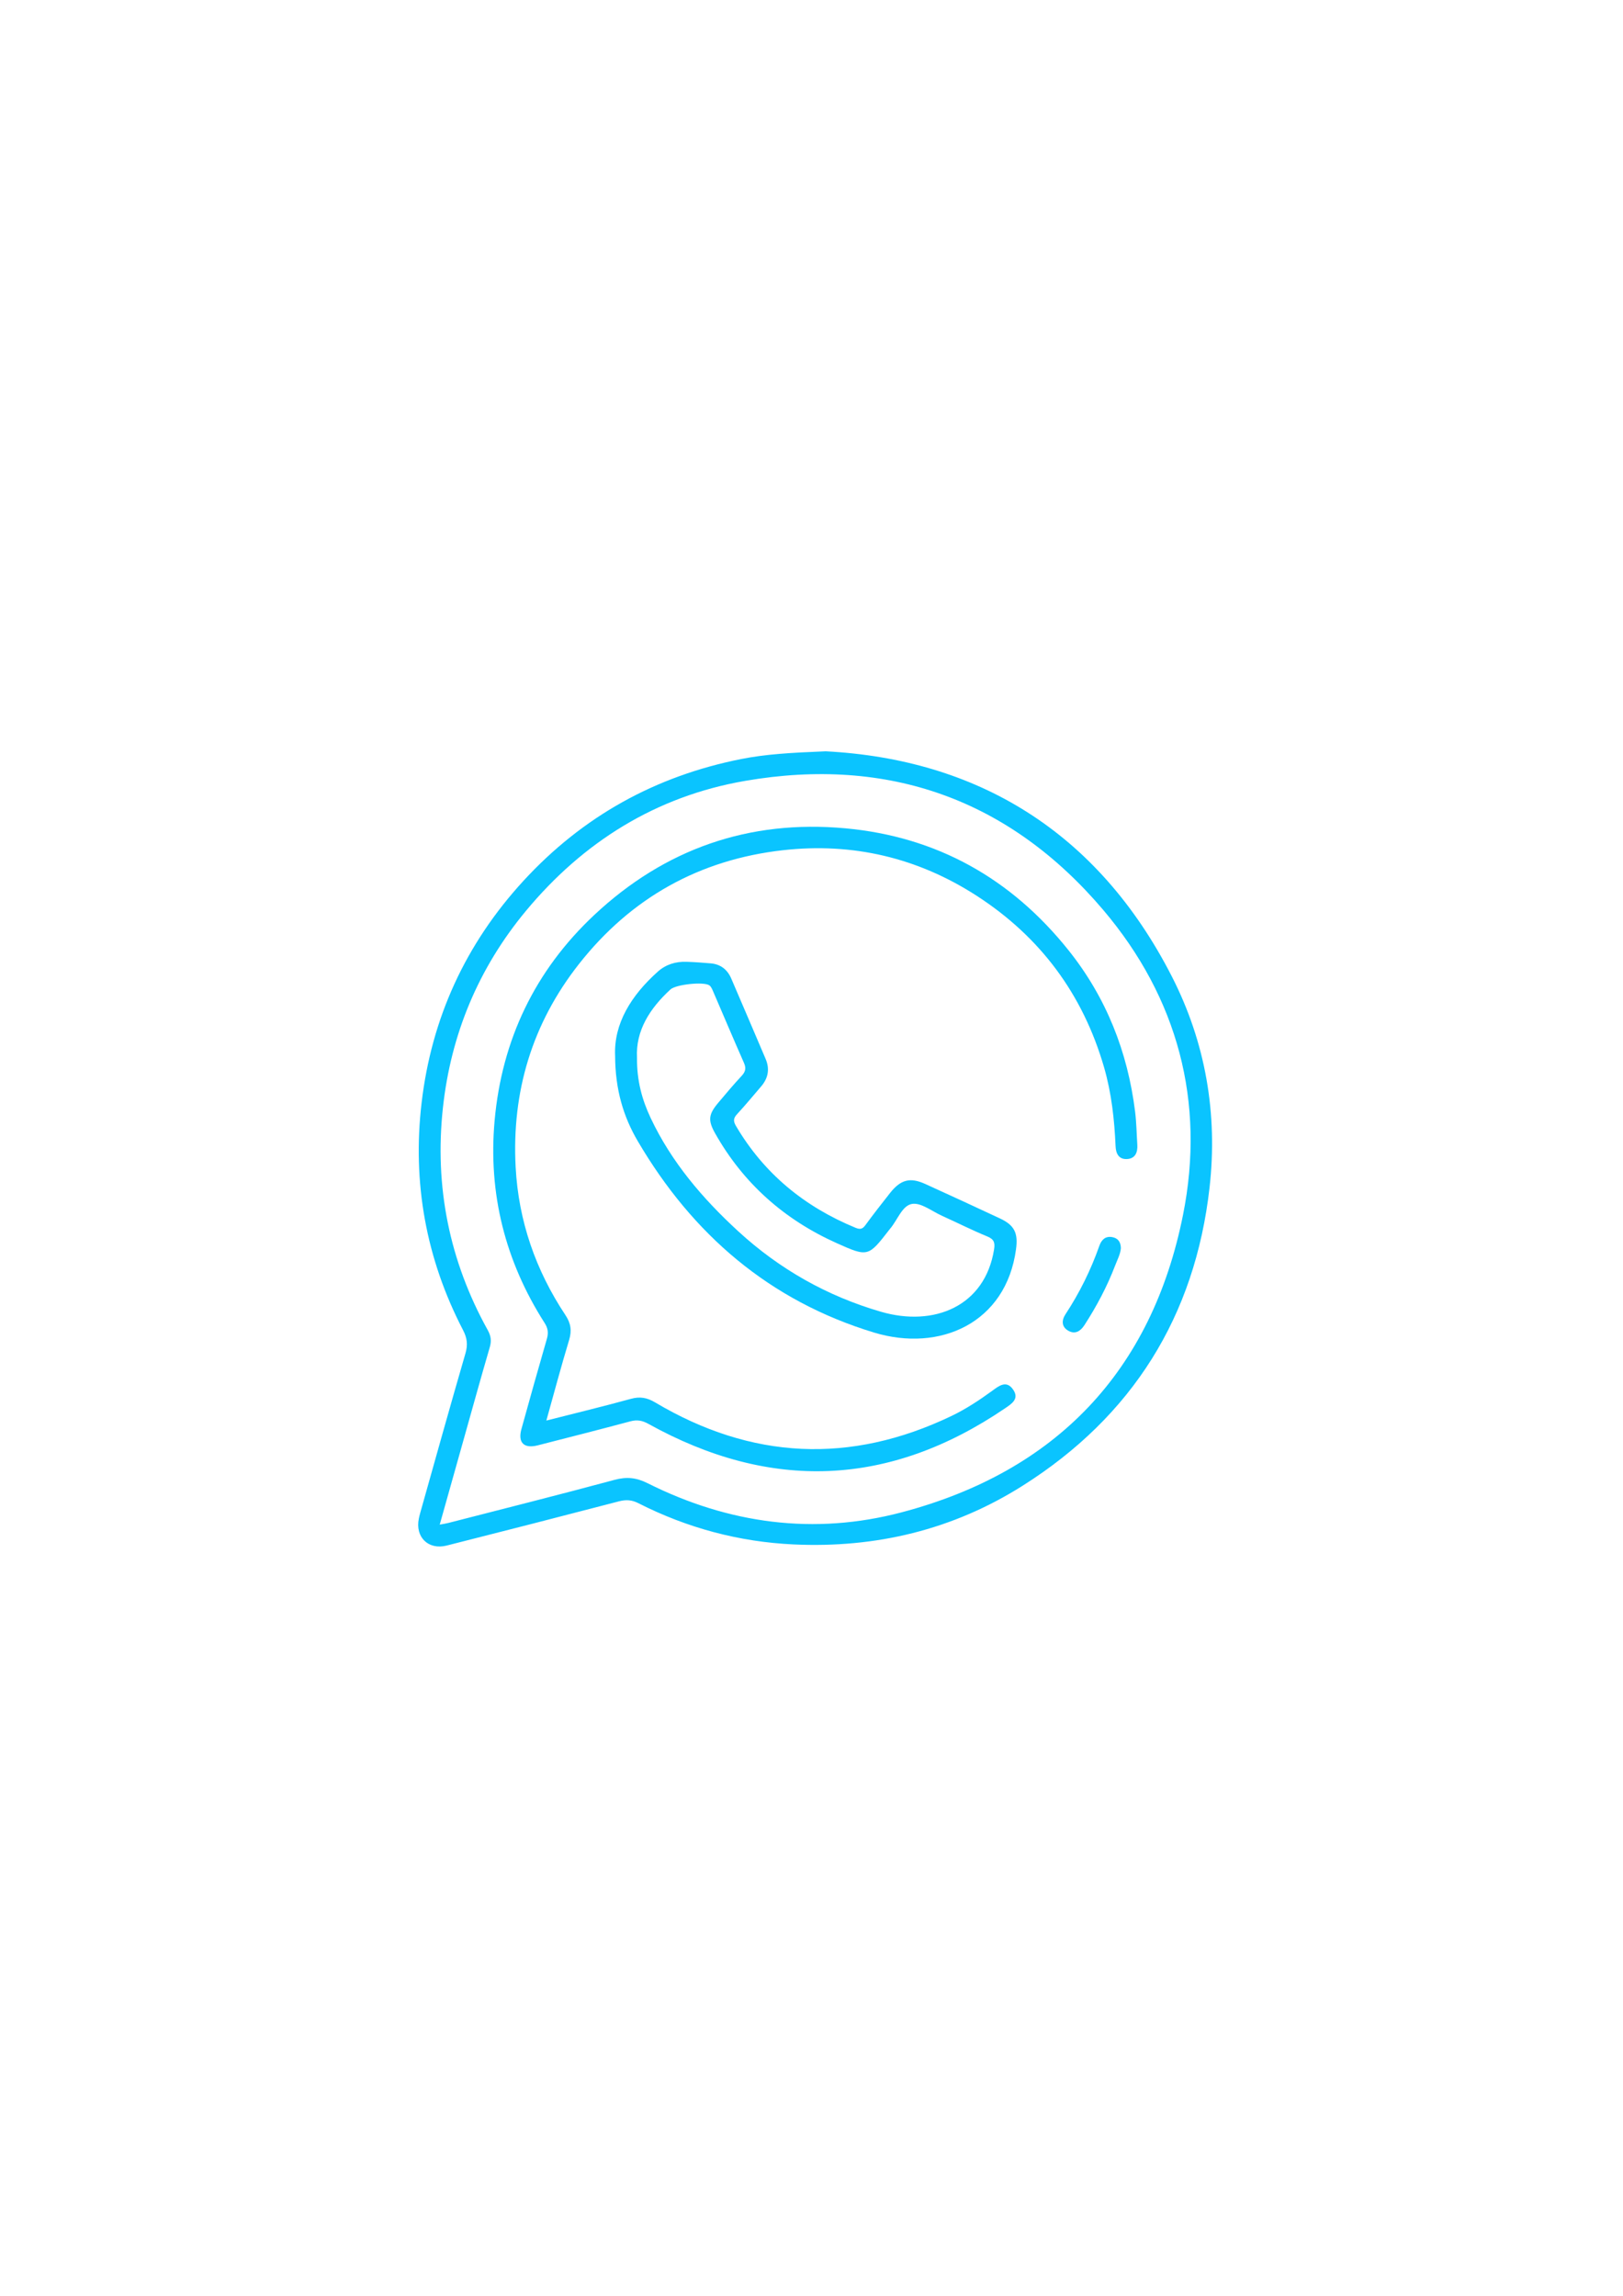 <?xml version="1.0" encoding="utf-8"?>
<!-- Generator: Adobe Illustrator 23.0.1, SVG Export Plug-In . SVG Version: 6.00 Build 0)  -->
<svg version="1.0" id="Layer_1" xmlns="http://www.w3.org/2000/svg" xmlns:xlink="http://www.w3.org/1999/xlink" x="0px" y="0px"
	 viewBox="0 0 595.28 841.89" style="enable-background:new 0 0 595.28 841.89;" xml:space="preserve">
<style type="text/css">
	.st0{fill:#0AC4FF;}
</style>
<path class="st0" d="M429.74,357.95c-27.23-53.16-71.55-79.56-126.89-82.44c-12.9,0.52-22.03,1.05-31.02,2.84
	C240.4,284.59,213.72,299.37,192,323c-21.23,23.11-33.73,50.34-37.37,81.43c-3.43,29.27,1.61,57.19,15.24,83.41
	c1.48,2.86,1.76,5.32,0.85,8.44c-5.67,19.51-11.12,39.09-16.63,58.65c-0.18,0.63-0.33,1.26-0.46,1.9
	c-1.43,6.8,3.42,11.65,10.21,9.94c21.1-5.33,42.18-10.74,63.23-16.23c2.57-0.67,4.67-0.52,7.06,0.69
	c17.92,9.11,37,14.21,57.03,15.13c30.1,1.38,58.33-5.35,83.92-21.53c40.27-25.46,63.25-62.16,68.56-109.37
	C446.68,408.48,442.2,382.27,429.74,357.95z M433.92,445.44c-11.44,57.4-46.59,94.19-103.2,109.14
	c-32.09,8.48-63.49,4.22-93.21-10.68c-4.15-2.08-7.71-2.42-12.17-1.21c-20.26,5.47-40.62,10.57-60.94,15.8
	c-0.84,0.22-1.71,0.33-3.12,0.6c2.95-10.51,5.76-20.5,8.57-30.48c3.25-11.54,6.44-23.1,9.8-34.61c0.67-2.31,0.41-4.13-0.75-6.22
	c-14.11-25.43-19.58-52.69-16.45-81.54c2.93-27.01,13.06-51.24,30.4-72.15c21.07-25.4,47.81-42.1,80.42-47.73
	c52.55-9.08,97.05,6.82,131.44,47.41C431.94,365.92,442.16,404.1,433.92,445.44z"/>
<path class="st0" d="M200.39,520.93c10.87-2.76,20.99-5.21,31.03-7.97c3.31-0.91,5.91-0.44,8.84,1.3c35.32,21,71.59,22.77,108.7,5
	c5.3-2.54,10.21-5.78,14.96-9.24c2.46-1.79,5.21-4.05,7.69-0.42c2.33,3.4-0.57,5.2-2.98,6.84c-42.43,28.85-86.07,30.54-130.82,5.7
	c-2.2-1.22-4.11-1.59-6.54-0.94c-11.33,3.03-22.7,5.93-34.07,8.83c-5.03,1.28-7.33-1-5.96-5.96c3.06-11.05,6.15-22.09,9.34-33.11
	c0.62-2.16,0.43-3.85-0.82-5.8c-14.48-22.65-20.74-47.49-18.35-74.21c2.66-29.61,14.78-55,36.52-75.39
	c25.89-24.27,56.8-35.06,92.14-31.81c33.54,3.08,60.8,18.41,81.8,44.67c13.86,17.33,21.73,37.26,24.46,59.24
	c0.5,4.01,0.55,8.08,0.81,12.12c0.18,2.84-0.77,5.14-3.87,5.26c-2.88,0.11-3.98-1.96-4.1-4.66c-0.43-9.8-1.48-19.49-4.22-28.97
	c-7.77-26.83-23.39-47.86-46.79-62.96c-21.61-13.95-45.46-19.54-70.97-16.67c-30.63,3.44-55.73,17.45-74.83,41.72
	c-17.19,21.84-24.71,46.88-23.23,74.53c1.05,19.69,7.34,37.79,18.25,54.22c2,3.01,2.4,5.7,1.36,9.14
	C205.85,500.94,203.28,510.61,200.39,520.93z"/>
<path class="st0" d="M411.11,457.7c-0.15,2.17-1.29,4.26-2.12,6.43c-2.94,7.68-6.78,14.9-11.24,21.8c-1.47,2.27-3.43,3.46-5.89,2.08
	c-2.52-1.42-2.56-3.78-1.06-6.07c5.17-7.86,9.3-16.23,12.42-25.1c0.76-2.16,2.18-3.62,4.7-3.18
	C409.98,454.02,411.06,455.35,411.11,457.7z"/>
<path class="st0" d="M366.74,446.8c-9.08-4.25-18.19-8.45-27.32-12.6c-5.62-2.56-9.06-1.66-12.99,3.31
	c-3.07,3.89-6.13,7.81-9.06,11.81c-1.05,1.44-1.96,1.58-3.57,0.92c-18.69-7.7-33.56-19.83-43.88-37.37
	c-1.07-1.82-0.9-2.88,0.47-4.35c3.02-3.26,5.83-6.7,8.73-10.06c2.64-3.05,3.28-6.44,1.68-10.18c-4.19-9.82-8.37-19.65-12.6-29.46
	c-1.4-3.24-3.87-5.22-7.45-5.54c-2.99-0.27-5.99-0.48-9-0.58c-3.93-0.13-7.53,0.97-10.48,3.61c-9.76,8.72-16.2,19.06-15.66,30.92
	c0.05,12.39,3.05,22.28,8.31,31.24c20.07,34.19,48.29,58.54,86.65,70.19c24.18,7.34,48.44-3.51,52.08-30.53
	C373.46,452.22,372.14,449.32,366.74,446.8z M364.6,458.18c-3.33,20.85-22,28.5-41.46,22.86c-19.75-5.73-37.24-15.62-52.36-29.51
	c-13.07-12-24.5-25.37-32.14-41.57c-3.14-6.65-5.09-13.68-5-22.07c-0.53-9.93,4.68-18.08,12.28-25.06
	c2.01-1.84,12.18-2.91,14.25-1.49c0.67,0.46,1.05,1.45,1.41,2.27c3.77,8.73,7.46,17.49,11.3,26.19c0.88,2,0.5,3.28-0.92,4.8
	c-2.94,3.15-5.71,6.46-8.49,9.76c-3.63,4.3-3.88,6.47-1.15,11.3c10.37,18.36,25.41,31.62,44.55,40.21c11.54,5.18,11.61,5,19.35-4.97
	c0.08-0.1,0.15-0.21,0.24-0.31c2.71-3.13,4.38-8.45,8-9.09c3.31-0.59,7.33,2.66,10.99,4.32c5.58,2.52,11.05,5.29,16.71,7.62
	C364.64,454.47,364.99,455.75,364.6,458.18z"/>
</svg>
